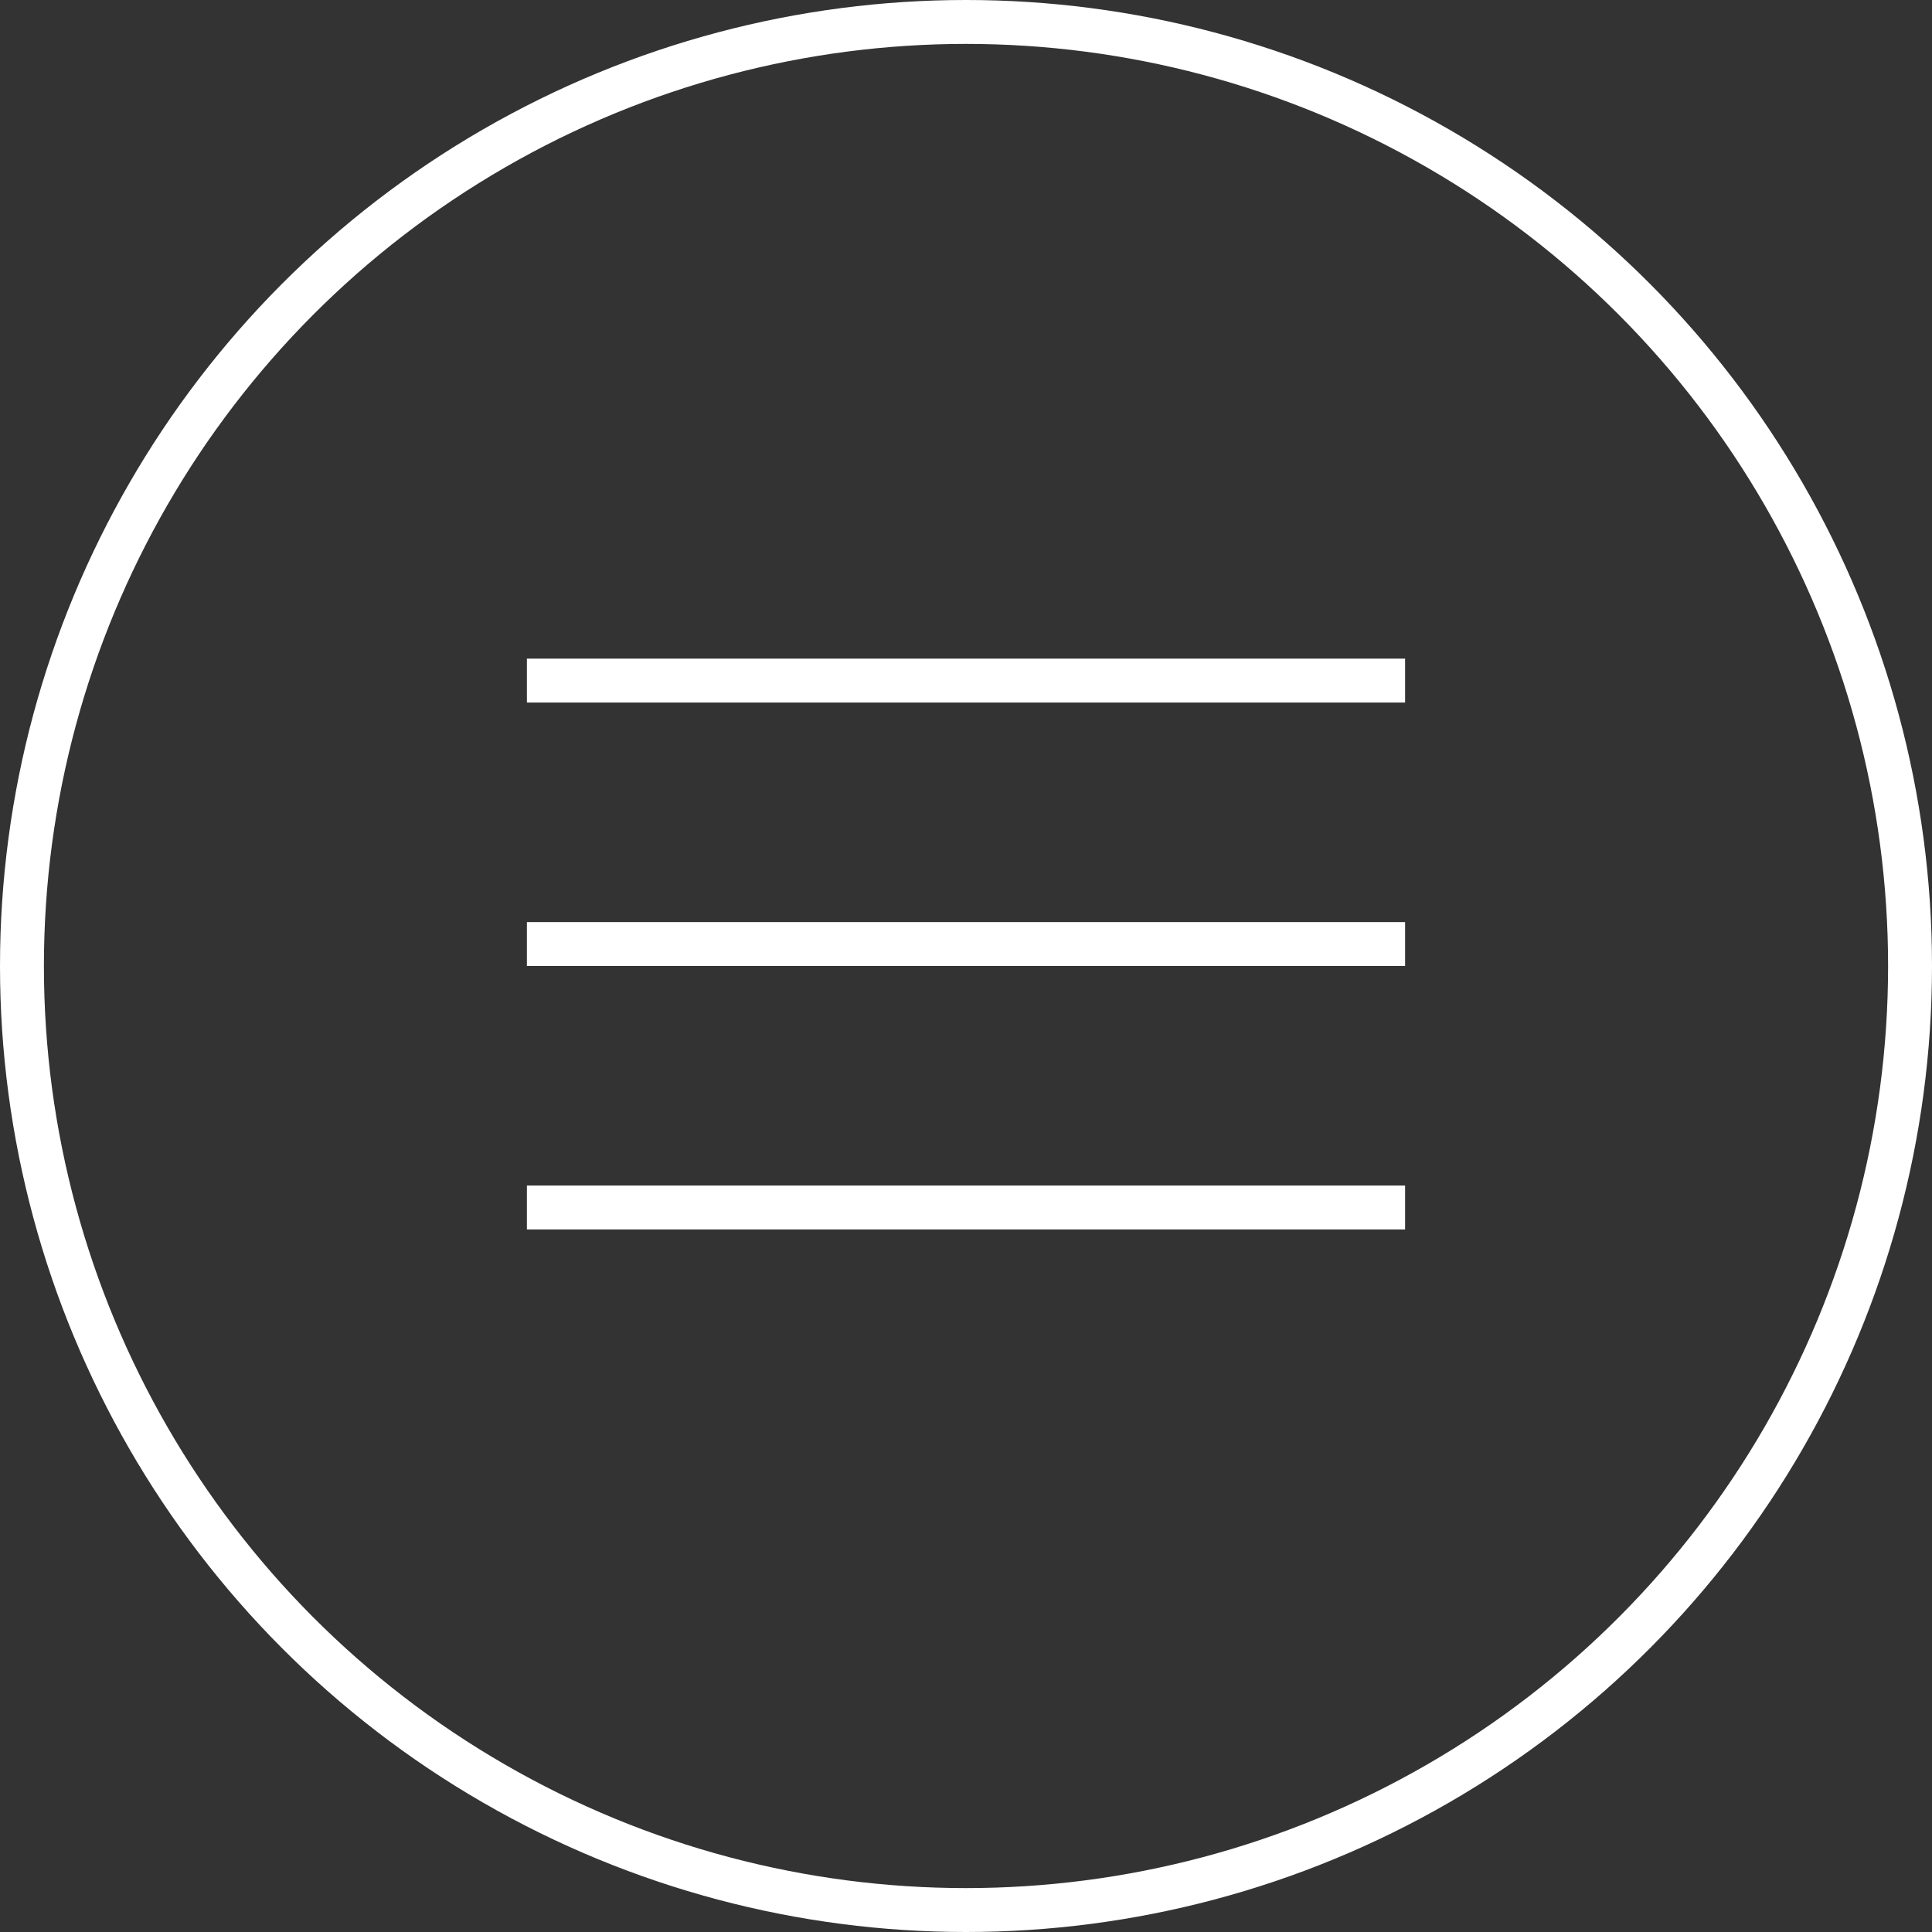 <svg xmlns="http://www.w3.org/2000/svg" width="44" height="44" viewBox="0 0 44 44">
    <rect x="0" y="0" width="44" height="44" fill="#333333" stroke="none"/>
    <g fill="none" fill-rule="evenodd">
        <g>
            <circle cx="22" cy="22" r="21.5" stroke="#FFF"/>
            <g fill="#FFF">
                <path d="M0 0H20V1H0zM0 6H20V7H0zM0 12H20V13H0z" transform="translate(12 15)"/>
            </g>
        </g>
    </g>
</svg>
